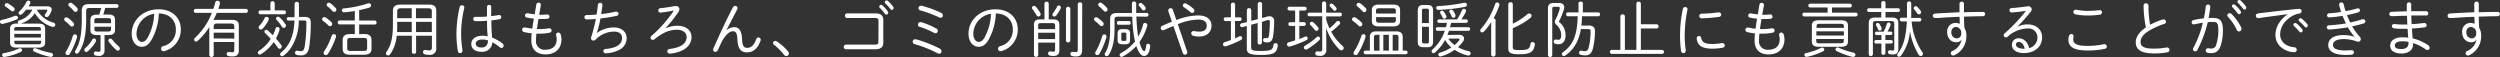 <svg xmlns="http://www.w3.org/2000/svg" viewBox="0 0 790.45 18.04"><rect x="0" y="0" width="790.45" height="18.04" fill="#333333" stroke="none"/><defs><style>.cls-1{fill:#fff;}</style></defs><title>ricycle_footer_txt</title><g id="レイヤー_2" data-name="レイヤー 2"><g id="レイヤー_1-2" data-name="レイヤー 1"><path class="cls-1" d="M5.07,5a.6.6,0,0,1,.62.59.63.63,0,0,1-.41.56A26.58,26.58,0,0,1,.88,7.55a.78.78,0,0,1-.21,0A.65.65,0,0,1,0,6.92a.67.67,0,0,1,.6-.64A24.5,24.5,0,0,0,4.73,5,.83.83,0,0,1,5.07,5ZM6.36,15.27a.61.61,0,0,1,.63.6.62.62,0,0,1-.42.55A20.09,20.09,0,0,1,1.48,18l-.15,0a.62.62,0,0,1-.66-.6.65.65,0,0,1,.6-.61,19,19,0,0,0,4.67-1.42A.87.87,0,0,1,6.36,15.27Zm-2-12.89a.78.78,0,0,1,.27.56A.67.67,0,0,1,4,3.59a.82.82,0,0,1-.6-.27A12.66,12.66,0,0,0,1.84,2.15a.69.69,0,0,1-.36-.57A.63.63,0,0,1,2.15,1a.87.87,0,0,1,.42.12A10.55,10.55,0,0,1,4.36,2.38ZM12.2,7.47c1.51,0,2.07.52,2.07,1.56V13.5c0,1-.56,1.56-2.07,1.56H5.26c-1.13,0-2.07-.25-2.07-1.56V9c0-1,.56-1.56,2.07-1.56H5.9A.5.5,0,0,1,5.61,7a.61.61,0,0,1,.48-.56,6.57,6.57,0,0,0,4.15-3.39h-2A12.3,12.3,0,0,1,7.05,4.4a.92.92,0,0,1-.62.27.54.54,0,0,1-.55-.54.75.75,0,0,1,.29-.56A10.26,10.26,0,0,0,8.36.62.7.7,0,0,1,9,.21.59.59,0,0,1,9.6.79a.81.81,0,0,1-.07.32c-.16.29-.33.6-.5.89h5.84c1,0,1.48.4,1.48,1a1.35,1.35,0,0,1-.16.65A5.89,5.89,0,0,1,15.44,5a.89.89,0,0,1-.69.39.57.57,0,0,1-.59-.56.72.72,0,0,1,.17-.44,4.36,4.36,0,0,0,.58-.94A.59.59,0,0,0,15,3.25c0-.14-.11-.19-.38-.19H11.64a8.63,8.63,0,0,0,5.26,4.1.74.74,0,0,1,.58.68.65.65,0,0,1-.67.65.7.7,0,0,1-.29,0A9.66,9.66,0,0,1,11,4.13,7.2,7.2,0,0,1,8.93,6.34,9.86,9.86,0,0,1,6.57,7.47Zm.73,1.71c0-.48-.2-.65-1-.65H5.49c-.76,0-1,.17-1,.65v.5h8.4Zm-8.4,2.69h8.4V10.7H4.53ZM12,14c.53,0,1,0,1-.67v-.46H4.53v.46c0,.5.2.67,1,.67Zm4.11,2.69c.46.1.65.39.65.67a.64.64,0,0,1-.67.62.86.86,0,0,1-.23,0,25.74,25.74,0,0,1-5-1.65c-.32-.16-.44-.37-.44-.56a.58.58,0,0,1,.63-.54.88.88,0,0,1,.37.08A23.08,23.08,0,0,0,16.08,16.71Z"/><path class="cls-1" d="M23.16,7.11a.9.9,0,0,1,.25.59.67.67,0,0,1-.66.69.74.74,0,0,1-.55-.26,16,16,0,0,0-1.58-1.45.72.72,0,0,1-.33-.57A.66.66,0,0,1,21,5.49a.85.85,0,0,1,.46.14A12.46,12.46,0,0,1,23.16,7.11Zm.55,3.76a.62.62,0,0,1,.64.66,1.35,1.35,0,0,1,0,.28A24.17,24.17,0,0,1,22.08,17a.81.81,0,0,1-.69.42.66.66,0,0,1-.67-.65.83.83,0,0,1,.15-.46A21.11,21.11,0,0,0,23,11.45.72.72,0,0,1,23.71,10.87Zm.64-8.41a.93.93,0,0,1,.23.58.72.72,0,0,1-.69.71.78.78,0,0,1-.6-.31,8.91,8.91,0,0,0-1.36-1.38.72.72,0,0,1-.31-.56.68.68,0,0,1,.69-.65.62.62,0,0,1,.4.13A10.4,10.4,0,0,1,24.35,2.46Zm6.24,8.62c-1.5,0-2-.61-2-1.69V6.32c0-1.08.5-1.69,2-1.69h.77A19.43,19.43,0,0,0,32,2.52h-3.7c-.75,0-1.06.25-1.06,1V6c0,5-.69,8.11-2.31,10.55a.82.82,0,0,1-.67.4.53.53,0,0,1-.55-.56.8.8,0,0,1,.15-.46c1.4-2.23,2-5.05,2-10.06V3.3c0-1.28.61-2,2.17-2h8.83a.57.57,0,0,1,.62.59.59.59,0,0,1-.62.6H33.26c-.17.71-.38,1.42-.62,2.11h1.73c1.5,0,2,.61,2,1.69V9.39c0,1.08-.54,1.69-2,1.69H33.05v4.81a1.6,1.6,0,0,1-1.83,1.78,4.85,4.85,0,0,1-1-.11.68.68,0,0,1-.56-.66.6.6,0,0,1,.61-.63.55.55,0,0,1,.18,0,3,3,0,0,0,.77.1c.4,0,.57-.16.57-.7V11.08Zm-.88,1.1a.66.66,0,0,1,.67.63.81.81,0,0,1-.12.41,12.42,12.42,0,0,1-2.49,3,.83.83,0,0,1-.52.2.58.58,0,0,1-.58-.6.83.83,0,0,1,.29-.6,10.62,10.62,0,0,0,2.21-2.68A.6.6,0,0,1,29.71,12.18ZM35.1,6.45c0-.51-.17-.71-1-.71H30.82c-.79,0-1,.2-1,.71v.89H35.1Zm-1,3.52c.56,0,1-.06,1-.71V8.45H29.86v.81c0,.52.17.71,1,.71Zm3.46,4.74a.9.9,0,0,1,.33.66.63.63,0,0,1-.62.65.79.79,0,0,1-.5-.21,17.79,17.79,0,0,1-2.36-2.61.8.8,0,0,1-.15-.43.6.6,0,0,1,.63-.57.66.66,0,0,1,.54.27A15.69,15.69,0,0,0,37.6,14.71Z"/><path class="cls-1" d="M41.64,10.64c0-4.05,3.4-7.7,8.53-7.7,4.4,0,7,2.75,7,6.38a7,7,0,0,1-5.13,6.82,1.32,1.32,0,0,1-.32.05.76.76,0,0,1-.79-.78.85.85,0,0,1,.67-.83,5.13,5.13,0,0,0,4-5.26c0-2.83-1.89-5-5.38-5.07a18.08,18.08,0,0,1-2.35,8.41c-1,1.67-2,2.13-3.11,2.13C43.2,14.79,41.64,13.35,41.64,10.64Zm1.52,0c0,1.6.79,2.61,1.67,2.61.62,0,1.18-.25,1.81-1.26a16.84,16.84,0,0,0,2.11-7.63A6.52,6.52,0,0,0,43.16,10.64Z"/><path class="cls-1" d="M67.57,17.46a.71.71,0,0,1-1.39,0V8.55a21,21,0,0,1-3.65,4.36.83.83,0,0,1-.53.23.62.62,0,0,1-.62-.62.73.73,0,0,1,.27-.55A21.93,21.93,0,0,0,67,4.07H61.86a.58.58,0,0,1-.57-.63.57.57,0,0,1,.57-.63h5.59c.23-.66.43-1.33.6-2a.72.72,0,0,1,.73-.58.73.73,0,0,1,.75.71.85.85,0,0,1,0,.23c-.15.56-.31,1.1-.5,1.64h8.76a.57.57,0,0,1,.57.63.58.58,0,0,1-.57.63H68.53a24.26,24.26,0,0,1-1.08,2.31,4,4,0,0,1,.91-.1h5c1.58,0,2.15.66,2.15,1.77V15.9c0,1.37-.61,1.94-2,1.94a6.1,6.1,0,0,1-1.28-.11.65.65,0,0,1-.56-.65.62.62,0,0,1,.63-.66l.16,0a4.93,4.93,0,0,0,1,.1c.41,0,.62-.15.62-.79V13.29H67.57ZM74.08,9.2V8.32c0-.62-.21-.87-1.12-.87H68.7c-.9,0-1.13.31-1.13.93V9.2Zm0,3V10.33H67.57v1.83Z"/><path class="cls-1" d="M87.15,9a.6.6,0,0,1,.6-.46.64.64,0,0,1,.65.63.75.75,0,0,1,0,.2,13,13,0,0,1-1.15,2.8c.59.69,1.17,1.38,1.65,2.05a.85.85,0,0,1,.17.52.65.65,0,0,1-.63.68A.74.74,0,0,1,87.8,15c-.36-.52-.8-1.11-1.28-1.69a13.08,13.08,0,0,1-4,3.8.65.65,0,0,1-.4.14.62.62,0,0,1-.6-.6.73.73,0,0,1,.37-.59,12.63,12.63,0,0,0,3.72-3.77,23,23,0,0,0-1.74-1.78.62.62,0,0,1-.27-.5.58.58,0,0,1,.57-.58.73.73,0,0,1,.48.19c.48.41,1,.92,1.62,1.52A13.26,13.26,0,0,0,87.15,9Zm2.69-5.71a.57.57,0,0,1,.56.62.56.56,0,0,1-.56.61H82.31a.57.57,0,0,1-.56-.61.58.58,0,0,1,.56-.62H85.5V1.06a.68.68,0,0,1,1.36,0V3.28ZM84.25,5.34A.68.68,0,0,1,85,6a.7.7,0,0,1-.08.33A10.67,10.67,0,0,1,83,9.11a.64.64,0,0,1-.48.21A.67.67,0,0,1,82,8.16a9,9,0,0,0,1.67-2.47A.58.58,0,0,1,84.25,5.34Zm6,2.29a.79.79,0,0,1,.16.48.73.73,0,0,1-.71.71.7.7,0,0,1-.58-.37A11.26,11.26,0,0,0,87.48,6.3a.58.58,0,0,1-.19-.44.61.61,0,0,1,.61-.6.74.74,0,0,1,.5.22A11.1,11.1,0,0,1,90.22,7.63Zm2.9-6.38a.66.66,0,0,1,.7-.67.66.66,0,0,1,.67.67V5.36l1.88,0c1.38,0,1.86.6,1.86,1.73a52.08,52.08,0,0,1-.51,7.84c-.31,1.9-1.18,2.59-2.56,2.59a5.85,5.85,0,0,1-1.34-.16.66.66,0,0,1-.56-.67.61.61,0,0,1,.61-.65.82.82,0,0,1,.22,0,4.4,4.4,0,0,0,1,.13c.67,0,1-.27,1.23-1.57a47.28,47.28,0,0,0,.52-7.4c0-.53-.15-.73-.71-.73l-1.69,0a15.71,15.71,0,0,1-2.63,8.9,12,12,0,0,1-2.13,2.2.83.83,0,0,1-.52.2.59.59,0,0,1-.62-.58.82.82,0,0,1,.35-.63c2.61-2.12,4-5.25,4.19-10.07l-1.93,0A.52.52,0,0,1,90.65,6a.53.53,0,0,1,.53-.57l1.94,0Z"/><path class="cls-1" d="M104.78,7a.83.83,0,0,1,.26.6.68.68,0,0,1-.67.69A.87.87,0,0,1,103.8,8a12.85,12.85,0,0,0-1.62-1.36.71.71,0,0,1-.34-.58.69.69,0,0,1,.71-.65.88.88,0,0,1,.44.13A12.33,12.33,0,0,1,104.78,7Zm.78,3.77a.67.67,0,0,1,.7.67,1,1,0,0,1-.06.31A23.46,23.46,0,0,1,103.72,17a.85.85,0,0,1-.69.42.68.68,0,0,1-.71-.67,1,1,0,0,1,.17-.5,21.47,21.47,0,0,0,2.36-4.88A.77.77,0,0,1,105.56,10.8Zm.54-8.28a.89.89,0,0,1,.25.57.67.67,0,0,1-.67.69.78.78,0,0,1-.6-.28,10.59,10.59,0,0,0-1.48-1.41.71.71,0,0,1-.32-.57A.7.7,0,0,1,104,.86a.7.7,0,0,1,.42.14A10.19,10.19,0,0,1,106.1,2.52Zm9,8.26c1.8,0,2.36.75,2.36,1.94v2.69c0,1.19-.58,1.93-2.38,1.93h-4.36c-1.4,0-2.38-.38-2.38-1.93V12.72c0-1.19.55-1.94,2.36-1.94h1.48V7.72h-4.84a.63.63,0,0,1,0-1.25h4.84v-3c-1.13.19-2.27.33-3.36.42h-.08a.63.63,0,0,1-.67-.61.64.64,0,0,1,.65-.62,35.05,35.05,0,0,0,7.59-1.57.89.89,0,0,1,.31-.06.7.7,0,0,1,.71.69.75.75,0,0,1-.6.69,29.36,29.36,0,0,1-3.17.79v3.3h4.92a.58.58,0,0,1,.59.62.58.58,0,0,1-.59.63h-4.92v3.06Zm-.23,5.34c.75,0,1.21,0,1.21-.91V12.89c0-.69-.19-.9-1.21-.9H111c-1,0-1.21.21-1.21.9v2.32c0,.69.19.91,1.21.91Z"/><path class="cls-1" d="M125.44,11.29a12.15,12.15,0,0,1-2.1,5.9.74.74,0,0,1-.61.33.65.65,0,0,1-.69-.64.86.86,0,0,1,.19-.53c1.32-1.87,2-4.31,2-8.53V3.46c0-1.31.69-2,2.32-2h9.22c1.44,0,2.17.64,2.17,1.94V15.19a1.93,1.93,0,0,1-2.13,2.15,5.58,5.58,0,0,1-1.44-.15.72.72,0,0,1-.62-.71.67.67,0,0,1,.66-.69.52.52,0,0,1,.17,0,5.09,5.09,0,0,0,1.13.13.77.77,0,0,0,.85-.88V11.29h-5v5.17c0,.37-.32.54-.67.54s-.67-.17-.67-.54V11.29Zm.15-3.15c0,.72,0,1.39-.06,2h4.65V6.92h-4.59Zm4.59-2.38V2.61h-3.27c-1,0-1.32.29-1.32,1V5.76Zm6.36-2.21c0-.69-.29-.94-1.21-.94h-3.81V5.76h5Zm0,3.37h-5v3.22h5Z"/><path class="cls-1" d="M146.08,1.67a.67.67,0,0,1,.72.67,1.34,1.34,0,0,1,0,.2,35.12,35.12,0,0,0-1,7.79,35,35,0,0,0,.42,5.52.65.65,0,0,1,0,.19.73.73,0,0,1-1.46.08,33.62,33.62,0,0,1-.44-5.81,38.18,38.18,0,0,1,1-8A.73.73,0,0,1,146.08,1.67Zm9.21,3.44c.83-.1,1.64-.21,2.35-.35A.66.66,0,1,1,158,6.05a26.1,26.1,0,0,1-2.64.4c0,1.81.06,3.62.23,5.42a13.52,13.52,0,0,1,3.35,1.94.76.76,0,0,1-.37,1.36.63.63,0,0,1-.46-.17,12.8,12.8,0,0,0-2.44-1.63,3.13,3.13,0,0,1-3.44,3c-2,0-3.22-.89-3.22-2.54,0-1.32,1.21-2.53,3.55-2.53a6.86,6.86,0,0,1,1.65.19C154,9.82,154,8.2,154,6.57c-1,.08-1.88.11-2.75.11-.34,0-.67,0-1,0a.64.64,0,0,1-.61-.68.64.64,0,0,1,.69-.67c.31,0,.62,0,.92,0,.85,0,1.79,0,2.73-.11v-3a.66.66,0,0,1,.67-.68.65.65,0,0,1,.67.68Zm-1,7.8v-.14a5.88,5.88,0,0,0-1.73-.28c-1.52,0-2.13.61-2.13,1.3s.54,1.23,1.8,1.23A1.87,1.87,0,0,0,154.24,12.91Z"/><path class="cls-1" d="M170.48,4.67h.63a17.33,17.33,0,0,0,1.81-.1h.1a.69.69,0,0,1,.72.71.63.63,0,0,1-.59.64,14.69,14.69,0,0,1-1.79.09c-.38,0-.75,0-1.11,0-.17,1.06-.33,2.14-.48,3.19.25,0,.5,0,.77,0a17.36,17.36,0,0,0,3-.25.5.5,0,0,1,.16,0,.7.7,0,0,1,.71.69.71.71,0,0,1-.62.69,16,16,0,0,1-3.28.31c-.31,0-.62,0-.91,0-.09.91-.13,1.58-.13,2.08a2.7,2.7,0,0,0,3,3c2.17,0,3.55-1.11,3.55-3.34a4.42,4.42,0,0,0-.19-1.19.63.63,0,0,1,0-.27.65.65,0,0,1,.67-.63.77.77,0,0,1,.73.52,4.67,4.67,0,0,1,.29,1.57c0,3.29-2.21,4.82-5,4.82S168,15.69,168,12.77c0-.59,0-1.32.13-2.24a15.07,15.07,0,0,1-2.42-.41.77.77,0,0,1-.63-.75.69.69,0,0,1,.73-.69,1.45,1.45,0,0,1,.29,0,17.63,17.63,0,0,0,2.21.37c.13-1.06.29-2.12.48-3.17a17,17,0,0,1-2.21-.33.71.71,0,0,1-.6-.67.7.7,0,0,1,.75-.67H167a14.5,14.5,0,0,0,2.06.31l.52-3.13a.65.65,0,0,1,.69-.54.68.68,0,0,1,.73.64v.11Z"/><path class="cls-1" d="M188.72,10.43a9.2,9.2,0,0,1,5.34-1.75c2.53,0,4.07,1.42,4.07,3.38a4.1,4.1,0,0,1-2,3.52,10,10,0,0,1-4.69,1.27.69.69,0,0,1-.67-.68.71.71,0,0,1,.73-.69c3.68-.31,5.18-1.65,5.18-3.42,0-1.32-.82-2.07-2.61-2.07a8.22,8.22,0,0,0-5.76,2.55,1,1,0,0,1-.66.29.79.79,0,0,1-.8-.79.71.71,0,0,1,.06-.28A45.69,45.69,0,0,0,188.39,6c-1,.1-2,.14-2.88.14a.69.69,0,0,1-.73-.69.68.68,0,0,1,.71-.69c.92,0,2-.06,3.15-.16.17-1.05.31-2.07.41-3.09a.67.67,0,0,1,.71-.62.65.65,0,0,1,.71.64v.09c-.1.93-.23,1.89-.39,2.83a41.74,41.74,0,0,0,4.54-.75,1.38,1.38,0,0,1,.26,0,.65.65,0,0,1,.7.67A.71.71,0,0,1,195,5a49.47,49.47,0,0,1-5.15.83,32.2,32.2,0,0,1-1.15,4.57Z"/><path class="cls-1" d="M210.26,9a9.93,9.93,0,0,1,3.79-.86c3,0,4.59,1.51,4.59,3.55,0,2.75-2.33,4.8-6.73,5.26h-.11a.74.74,0,0,1-.81-.73.79.79,0,0,1,.79-.75c3.88-.48,5.32-1.92,5.32-3.78,0-1.19-1-2.29-3.15-2.29a9.36,9.36,0,0,0-4,1,18.83,18.83,0,0,0-3,2,1,1,0,0,1-.56.21.69.69,0,0,1-.71-.67.85.85,0,0,1,.35-.63,39.51,39.51,0,0,0,7.05-8c-1.17.27-2.6.48-4.13.67h-.12a.66.66,0,0,1-.69-.67.71.71,0,0,1,.71-.73c1.42-.14,3-.37,4.48-.66l.38,0a1,1,0,0,1,1.1,1,1.66,1.66,0,0,1-.29.86,43.26,43.26,0,0,1-4.25,5.28Z"/><path class="cls-1" d="M229.65,9.6a3.86,3.86,0,0,1,2.5-1c1.48,0,2.34,1,2.48,3.82.09,2.11.59,2.71,1.59,2.71,1.17,0,2.17-.69,2.88-2.73a.77.77,0,0,1,.71-.56.7.7,0,0,1,.7.73,1.28,1.28,0,0,1-.06.35c-1,2.71-2.52,3.63-4.29,3.63s-2.88-1-3-4c-.1-2.11-.5-2.67-1.42-2.67-1.19,0-2.61,1.44-3.63,3.52-.29.58-.75,1.63-1.15,2.46a.93.93,0,0,1-.79.54.67.67,0,0,1-.69-.68,1.13,1.13,0,0,1,.09-.4c1.9-4.32,4.21-9.3,6.17-13a.77.77,0,0,1,.69-.46.75.75,0,0,1,.77.71.9.9,0,0,1-.12.42l-3.46,6.66Z"/><path class="cls-1" d="M244.42,13.6a.68.68,0,0,1,.71-.65,1,1,0,0,1,.46.13,16.36,16.36,0,0,1,3.57,3.17,1.15,1.15,0,0,1,.27.69.8.8,0,0,1-.81.77,1,1,0,0,1-.75-.4,16.68,16.68,0,0,0-3.17-3.17A.65.65,0,0,1,244.42,13.6Z"/><path class="cls-1" d="M277.77,6.57c0-.67-.27-.88-1.19-.88h-8.74a.69.69,0,0,1-.69-.73.68.68,0,0,1,.69-.73h9c1.63,0,2.44.73,2.44,2v7.34c0,1.29-.81,2-2.44,2h-9.34a.73.73,0,0,1,0-1.46h9.05c.92,0,1.19-.21,1.19-.89ZM278,2.08a.57.57,0,0,1,.58-.54.61.61,0,0,1,.4.15,10.46,10.46,0,0,1,1.69,1.88.72.72,0,0,1,.16.44.59.59,0,0,1-.58.6.58.58,0,0,1-.48-.27,13.58,13.58,0,0,0-1.58-1.84A.64.64,0,0,1,278,2.08ZM279.73.67a.57.57,0,0,1,.58-.54.62.62,0,0,1,.42.16,11.46,11.46,0,0,1,1.65,1.8.82.82,0,0,1,.16.45.59.59,0,0,1-.56.59.54.54,0,0,1-.44-.25,15,15,0,0,0-1.62-1.8A.59.59,0,0,1,279.73.67Z"/><path class="cls-1" d="M297.09,15.35a1,1,0,0,1,.59.84A.74.74,0,0,1,297,17a1.11,1.11,0,0,1-.46-.11,38.27,38.27,0,0,0-7.34-2.94.8.8,0,0,1-.63-.75.76.76,0,0,1,.77-.77,1.47,1.47,0,0,1,.27,0A38.22,38.22,0,0,1,297.09,15.35ZM296,9a.85.85,0,0,1,.52.77.75.75,0,0,1-.73.75.93.93,0,0,1-.48-.14,25.19,25.19,0,0,0-4.47-1.88.71.71,0,0,1-.58-.71A.73.73,0,0,1,291,7a1.47,1.47,0,0,1,.27,0A24.82,24.82,0,0,1,296,9Zm1.58-4.92a.9.9,0,0,1,.54.79.73.73,0,0,1-.71.75.78.78,0,0,1-.41-.1,38.66,38.66,0,0,0-6-2.24.74.74,0,0,1-.6-.71.76.76,0,0,1,.79-.75,1.45,1.45,0,0,1,.29,0A36,36,0,0,1,297.55,4.05Z"/><path class="cls-1" d="M306.22,10.64c0-4.05,3.4-7.7,8.53-7.7,4.4,0,7.05,2.75,7.05,6.38a7,7,0,0,1-5.13,6.82,1.32,1.32,0,0,1-.33.05.76.76,0,0,1-.78-.78.85.85,0,0,1,.67-.83,5.13,5.13,0,0,0,4-5.26c0-2.83-1.88-5-5.37-5.07a18.2,18.2,0,0,1-2.35,8.41c-1,1.67-2,2.13-3.11,2.13C307.78,14.79,306.22,13.35,306.22,10.64Zm1.52,0c0,1.6.79,2.61,1.67,2.61.62,0,1.17-.25,1.81-1.26a16.84,16.84,0,0,0,2.11-7.63A6.52,6.52,0,0,0,307.74,10.64Z"/><path class="cls-1" d="M328.92,4.07a1.14,1.14,0,0,1,.11.44.69.69,0,0,1-.69.7.77.77,0,0,1-.65-.45,17.5,17.5,0,0,0-1.25-1.88.61.61,0,0,1-.15-.42.64.64,0,0,1,.67-.62.76.76,0,0,1,.55.27A12,12,0,0,1,328.92,4.07Zm4.13,2.06c1.32,0,1.9.55,1.9,1.67v8.1c0,1.23-.62,1.79-1.83,1.79a5.83,5.83,0,0,1-1.15-.11.68.68,0,0,1-.59-.68.63.63,0,0,1,.65-.63l.19,0a3.55,3.55,0,0,0,.79.09c.42,0,.59-.17.59-.71V13.48h-5.34v3.85a.62.62,0,0,1-.67.65.63.63,0,0,1-.67-.65V7.8c0-1.12.58-1.67,1.9-1.67h1.42v-5a.62.62,0,0,1,.68-.58.6.6,0,0,1,.67.58v5ZM333.6,8c0-.52-.21-.69-.84-.69h-3.65c-.63,0-.85.17-.85.69V9.22h5.34Zm-5.34,4.36h5.34v-2h-5.34Zm6.52-10.62a.64.64,0,0,1,.65.62.73.73,0,0,1-.1.36A14.46,14.46,0,0,1,334,4.86a.89.89,0,0,1-.65.37.57.57,0,0,1-.58-.58.76.76,0,0,1,.17-.48,12.59,12.59,0,0,0,1.27-2.06A.69.69,0,0,1,334.78,1.71Zm2.26,1a.69.69,0,0,1,1.37,0V12.83a.69.69,0,0,1-1.37,0Zm5.11,13.12c0,1.4-.59,2-2,2a5.06,5.06,0,0,1-1.15-.14.67.67,0,0,1-.56-.67.64.64,0,0,1,.64-.67.56.56,0,0,1,.17,0,5.24,5.24,0,0,0,.89.09c.42,0,.63-.15.63-.76V1.36a.65.65,0,0,1,.71-.63.64.64,0,0,1,.69.63Z"/><path class="cls-1" d="M348.71,7a.86.86,0,0,1,.25.58.68.68,0,0,1-.67.67.83.83,0,0,1-.6-.29,11.45,11.45,0,0,0-1.46-1.31.68.68,0,0,1-.32-.55.66.66,0,0,1,.67-.64.85.85,0,0,1,.46.16A10.53,10.53,0,0,1,348.71,7Zm.46,3.86a.65.65,0,0,1,.66.67,1.36,1.36,0,0,1,0,.27A25.31,25.31,0,0,1,347.62,17a.79.79,0,0,1-.69.42.63.63,0,0,1-.66-.63.94.94,0,0,1,.16-.46,21.39,21.39,0,0,0,2.05-4.86A.71.71,0,0,1,349.17,10.89Zm.77-8.45a.9.9,0,0,1,.25.58.7.7,0,0,1-.69.69.72.72,0,0,1-.56-.29,13.36,13.36,0,0,0-1.4-1.36.72.72,0,0,1-.31-.56.68.68,0,0,1,.7-.65.65.65,0,0,1,.4.13A11.79,11.79,0,0,1,349.94,2.44Zm9.36,2.82c.05,1.08.09,2.15.19,3.23s.19,2.09.38,3.11a13.83,13.83,0,0,0,1.56-3.84.58.58,0,0,1,.59-.48.7.7,0,0,1,.73.65.55.55,0,0,1,0,.18,16.19,16.19,0,0,1-2.47,5.2c.57,2.23,1.17,2.88,1.46,2.88s.46-.25.65-1.65a.64.64,0,1,1,1.27.08v.11c-.23,2.1-1,3-1.89,3s-1.78-.92-2.49-3.15a16.82,16.82,0,0,1-4.32,3.34.78.78,0,0,1-.35.1.63.63,0,0,1-.61-.62.57.57,0,0,1,.34-.53,15.26,15.26,0,0,0,4.53-3.73c-.05-.25-.11-.5-.17-.77A43.06,43.06,0,0,1,358,5.26h-4.36c-1,0-1.25.25-1.25.91V9.24c0,3.63-.63,6.22-1.8,8.09a.85.85,0,0,1-.71.42.56.56,0,0,1-.6-.56.85.85,0,0,1,.15-.46C350.5,15,351,12.62,351,9.22V6c0-1.23.59-1.89,2.09-1.89h4.8c0-1,0-2,0-3.05a.6.6,0,0,1,.66-.58.62.62,0,0,1,.69.6c0,1.07,0,2.09,0,3h3.3a.57.57,0,0,1,.58.6.57.57,0,0,1-.58.59Zm-5.67,2.6c-.33,0-.48-.29-.48-.58s.15-.58.48-.58H357a.53.53,0,0,1,.5.58.53.53,0,0,1-.5.58ZM354.9,14c-1.06,0-1.54-.32-1.54-1.42V10.64c0-.92.33-1.42,1.5-1.42h.94c1.17,0,1.5.5,1.5,1.42v1.94c0,.92-.33,1.42-1.5,1.42Zm.69-1.07c.34,0,.54-.1.54-.46V10.76c0-.33-.12-.46-.54-.46h-.52c-.42,0-.54.13-.54.46v1.71c0,.32.12.46.54.46Zm6.47-10.8a.81.81,0,0,1,.19.5.63.63,0,0,1-.63.65.72.72,0,0,1-.6-.34,6.34,6.34,0,0,0-.82-1,.57.57,0,0,1-.19-.42.61.61,0,0,1,.63-.58.75.75,0,0,1,.48.19A5.74,5.74,0,0,1,362.06,2.13Z"/><path class="cls-1" d="M371,8.22c-.89.37-1.87.79-2.94,1.27a.88.88,0,0,1-.37.08.7.7,0,0,1-.69-.71.8.8,0,0,1,.54-.73c1.09-.48,2.07-.91,3-1.27l-1.15-3.34a.71.71,0,0,1,0-.27.69.69,0,0,1,.73-.66.71.71,0,0,1,.71.5l1.12,3.25a19.49,19.49,0,0,1,6.91-1.46c2.71,0,4.19,1.27,4.19,3.25s-1.48,3.41-3.75,3.41a6.93,6.93,0,0,1-1.95-.21.83.83,0,0,1-.7-.78.72.72,0,0,1,.75-.73,1.43,1.43,0,0,1,.29,0,5.17,5.17,0,0,0,1.52.18c1.5,0,2.34-.58,2.34-1.92,0-1.12-.81-1.89-2.69-1.89a17.83,17.83,0,0,0-6.45,1.46l2.92,8.57a1.07,1.07,0,0,1,.06.35.72.72,0,0,1-.71.73.78.78,0,0,1-.72-.56Zm6.64-4.84a.7.7,0,0,1-.69.71.81.81,0,0,1-.52-.21,15.71,15.71,0,0,0-2.07-1.57.74.74,0,0,1-.39-.6.68.68,0,0,1,.71-.65.87.87,0,0,1,.46.13,11.94,11.94,0,0,1,2.19,1.56A.87.87,0,0,1,377.63,3.38Z"/><path class="cls-1" d="M390.51,12.14a13.35,13.35,0,0,0,1.25-.6.86.86,0,0,1,.4-.11.6.6,0,0,1,.6.59.73.73,0,0,1-.42.62,33,33,0,0,1-4.73,2,1,1,0,0,1-.29,0,.62.62,0,0,1-.63-.63.72.72,0,0,1,.57-.69c.58-.19,1.25-.42,1.93-.67v-6h-1.71a.55.55,0,0,1-.56-.59.55.55,0,0,1,.56-.58h1.71v-4a.66.66,0,0,1,1.32,0v4H392a.54.54,0,0,1,.56.58.55.55,0,0,1-.56.59h-1.52Zm7.17-6.09V1.19a.69.69,0,0,1,1.36,0v4.5l1.63-.45a2.66,2.66,0,0,1,.71-.09,1.38,1.38,0,0,1,1.48,1.5,33.87,33.87,0,0,1-.29,4.59c-.23,1.67-.88,2.17-1.88,2.17a4.68,4.68,0,0,1-.73-.06.69.69,0,0,1-.61-.69.57.57,0,0,1,.57-.6l.19,0a5.13,5.13,0,0,0,.52,0c.29,0,.5-.19.64-1.11a37.26,37.26,0,0,0,.23-4.11c0-.35-.08-.5-.37-.5a2,2,0,0,0-.36,0L399,6.92v6.6a.69.69,0,0,1-1.36,0V7.28l-2.06.56v7c0,1,.25,1.27,3.05,1.27,3.37,0,3.79-.43,4-1.83a.66.66,0,0,1,.67-.63.69.69,0,0,1,.71.69s0,.09,0,.13c-.3,2.21-1.17,2.9-5.36,2.9-3.89,0-4.43-.65-4.43-2.07V8.2l-1.33.37a1,1,0,0,1-.21,0,.58.58,0,0,1-.6-.58.68.68,0,0,1,.56-.65L394.24,7V3.23a.65.65,0,0,1,.71-.66.64.64,0,0,1,.67.64V6.59Z"/><path class="cls-1" d="M407.66,3.32a.56.56,0,0,1-.56-.59.56.56,0,0,1,.56-.6h4.91a.56.56,0,0,1,.56.6.56.56,0,0,1-.56.59h-1.75V7h1.48a.56.56,0,0,1,.56.6.56.56,0,0,1-.56.59h-1.48v4.13a17.79,17.79,0,0,0,1.75-.71.67.67,0,0,1,.33-.08.56.56,0,0,1,.56.58.67.67,0,0,1-.43.61,37.1,37.1,0,0,1-5.2,2,1,1,0,0,1-.23,0,.66.66,0,0,1-.67-.67.71.71,0,0,1,.57-.69c.6-.16,1.29-.37,2-.6V8.2h-1.59a.56.56,0,0,1-.56-.59.56.56,0,0,1,.56-.6h1.59V3.32Zm8.6,8.47a.71.71,0,0,1,.5-.23.6.6,0,0,1,.61.6.76.76,0,0,1-.25.54,21.55,21.55,0,0,1-3.8,2.86.76.76,0,0,1-.4.11.67.67,0,0,1-.67-.67.69.69,0,0,1,.36-.56A18.51,18.51,0,0,0,416.26,11.79ZM414,5.15a.57.57,0,0,1-.58-.6A.56.56,0,0,1,414,4H418V1.1a.66.66,0,0,1,1.32,0V4h4.38a.56.56,0,0,1,.58.59.57.57,0,0,1-.58.6h-4.38V6.22a29.32,29.32,0,0,0,1,2.75,13.66,13.66,0,0,0,2.17-2.05.73.73,0,0,1,.6-.31.66.66,0,0,1,.65.63.81.81,0,0,1-.27.56A18.87,18.87,0,0,1,420.89,10a16.11,16.11,0,0,0,3.61,4.53.87.87,0,0,1,.35.66.73.73,0,0,1-.73.71.91.91,0,0,1-.66-.29,17.71,17.71,0,0,1-4.18-6.78l.07,3.78v3.15a1.77,1.77,0,0,1-2,1.9,4.69,4.69,0,0,1-1-.11.68.68,0,0,1,.11-1.33l.14,0a5.66,5.66,0,0,0,.75.08c.46,0,.71-.21.71-.77V5.15Zm2.7,3.4a.83.83,0,0,1,.2.52.68.68,0,0,1-.66.67.67.67,0,0,1-.57-.33A9.77,9.77,0,0,0,414.38,8a.67.67,0,0,1-.25-.5.63.63,0,0,1,.63-.61.81.81,0,0,1,.52.21A8.57,8.57,0,0,1,416.66,8.55Zm5.73-6.22a.73.73,0,0,1,.19.48.61.61,0,0,1-.6.59.68.68,0,0,1-.5-.29,9.71,9.71,0,0,0-.88-.94.67.67,0,0,1-.25-.48.58.58,0,0,1,.6-.56.74.74,0,0,1,.44.18A6.84,6.84,0,0,1,422.39,2.33Z"/><path class="cls-1" d="M430.47,7.07a.82.82,0,0,1,.26.59.67.67,0,0,1-.65.7.87.87,0,0,1-.59-.29,13.63,13.63,0,0,0-1.67-1.4.73.73,0,0,1-.35-.58.7.7,0,0,1,.71-.65.88.88,0,0,1,.44.13A13.09,13.09,0,0,1,430.47,7.07Zm.63,3.73a.65.65,0,0,1,.67.67,1,1,0,0,1-.06.31A22.77,22.77,0,0,1,429.33,17a.81.81,0,0,1-.71.42.66.66,0,0,1-.67-.63,1,1,0,0,1,.17-.5,20,20,0,0,0,2.29-4.88A.74.74,0,0,1,431.1,10.8Zm.69-8.25a.91.91,0,0,1,.23.6.68.68,0,0,1-.65.69.82.82,0,0,1-.6-.31,12.43,12.43,0,0,0-1.53-1.44.72.72,0,0,1-.33-.57A.71.71,0,0,1,430,1,11.28,11.28,0,0,1,431.79,2.55Zm1.33,9.17c0-1.21.59-1.79,1.94-1.79h6.45c1.38,0,2,.58,2,1.79V16h1.05a.58.58,0,0,1,0,1.15H431.66a.58.58,0,0,1,0-1.15h1.46Zm2.72-3.38c-1.24,0-2.09-.43-2.09-1.77V3.23c0-1,.52-1.77,2.09-1.77h4.77c1.57,0,2.07.73,2.07,1.77V6.57c0,1-.5,1.77-2.07,1.77Zm.33,7.7V11h-.9c-.62,0-.85.2-.85.91V16Zm5.17-12.66c0-.54-.21-.77-1-.77h-4.27c-.76,0-1,.23-1,.77v.9h6.25Zm-1,3.8c.57,0,1-.11,1-.76v-1h-6.25v1c0,.53.24.76,1,.76ZM439.13,11h-1.75v5h1.75Zm3.05.91c0-.71-.23-.91-.84-.91h-1v5h1.82Z"/><path class="cls-1" d="M450,14.93c-1.23,0-1.73-.56-1.73-1.77V3.32c0-1.21.54-1.74,1.73-1.74h1.4c1.19,0,1.71.53,1.71,1.74v9.84c0,1.21-.52,1.77-1.71,1.77ZM451.8,3.46c0-.56-.16-.71-.62-.71h-1c-.42,0-.59.15-.59.71V7.3h2.19Zm-.6,10.29c.52,0,.6-.27.6-.73V8.47h-2.19V13c0,.58.15.73.59.73ZM461.29,11c1,0,1.61.48,1.61,1.17a1.85,1.85,0,0,1-.4,1.07,11.84,11.84,0,0,1-1.5,1.66,11,11,0,0,0,3.38,1.28.72.72,0,0,1,.61.69.68.68,0,0,1-.69.69h-.19a12.65,12.65,0,0,1-4.17-1.81,14.43,14.43,0,0,1-4.36,2.09.93.93,0,0,1-.23,0,.58.58,0,0,1-.59-.59.66.66,0,0,1,.49-.6A14,14,0,0,0,458.9,15a9.37,9.37,0,0,1-2-2.38,14,14,0,0,1-3.19,4,.78.78,0,0,1-.48.19.58.58,0,0,1-.58-.6.76.76,0,0,1,.31-.59,14.06,14.06,0,0,0,3.86-5.88h-2.36a.58.58,0,0,1,0-1.15h2.72a13.13,13.13,0,0,0,.31-1.35H455a.52.52,0,0,1-.53-.55.52.52,0,0,1,.53-.56h5.69a16.85,16.85,0,0,0,1.55-2.88.71.71,0,0,1,.64-.46.63.63,0,0,1,.65.63,1,1,0,0,1-.11.42,18.83,18.83,0,0,1-1.35,2.29h1.56a.56.56,0,0,1,0,1.11h-4.84c-.08.46-.19.91-.31,1.35h5.86a.58.58,0,0,1,0,1.15h-6.21c-.15.44-.32.88-.5,1.31ZM463.13.86a.67.67,0,0,1,.69.66c0,.27-.19.56-.65.65a55.22,55.22,0,0,1-7.9.94l-.51,0a.64.64,0,0,1-.68-.61.58.58,0,0,1,.6-.58A54.44,54.44,0,0,0,462.92.88.71.71,0,0,1,463.13.86ZM457.27,5a.55.55,0,0,1,.08.28.65.65,0,0,1-.67.62.62.62,0,0,1-.58-.38,9.77,9.77,0,0,0-.65-1.23.73.73,0,0,1-.12-.37.58.58,0,0,1,.62-.54.7.7,0,0,1,.57.31A7.48,7.48,0,0,1,457.27,5Zm.65,7.2a9.39,9.39,0,0,0,2,2.05,9.21,9.21,0,0,0,1.44-1.51.56.56,0,0,0,.12-.29c0-.17-.15-.25-.48-.25Zm2.23-7.51a.88.88,0,0,1,.06.29.63.63,0,0,1-.65.63.6.6,0,0,1-.6-.42,6.77,6.77,0,0,0-.59-1.21.77.77,0,0,1-.14-.41.56.56,0,0,1,.62-.51.69.69,0,0,1,.57.3A6.79,6.79,0,0,1,460.15,4.65Z"/><path class="cls-1" d="M471.48,7a18.16,18.16,0,0,1-2.31,3,.77.77,0,0,1-.54.25.62.62,0,0,1-.61-.6.81.81,0,0,1,.25-.53,22.69,22.69,0,0,0,4.44-7.8.7.7,0,0,1,1.38.17.94.94,0,0,1-.06.31,24.2,24.2,0,0,1-1.8,4,.61.61,0,0,1,.63.62V17.31a.7.7,0,0,1-1.38,0Zm6.82,7.82c0,.81.23,1,2.15,1,2.67,0,3.21-.31,3.45-1.94a.7.7,0,0,1,1.39.06s0,.09,0,.13c-.35,2.36-1.46,3.09-4.82,3.09-3.08,0-3.58-.57-3.58-1.86V1.36a.67.67,0,0,1,.73-.65.65.65,0,0,1,.7.64V7.49a20.32,20.32,0,0,0,4.61-3,.78.78,0,0,1,.57-.23.74.74,0,0,1,.75.71.94.94,0,0,1-.38.71,23,23,0,0,1-5.55,3.22Z"/><path class="cls-1" d="M492.83.94c1.15,0,1.75.5,1.75,1.37a2.24,2.24,0,0,1-.14.76,19.8,19.8,0,0,1-1.59,3.81,5.2,5.2,0,0,1,2.15,4.2c0,1.89-.85,2.9-2.19,2.9a4.52,4.52,0,0,1-1.06-.13.68.68,0,0,1-.5-.67.63.63,0,0,1,.6-.69.56.56,0,0,1,.17,0,3.35,3.35,0,0,0,.75.09c.52,0,.86-.44.86-1.52a4.38,4.38,0,0,0-1.57-3.26,1.23,1.23,0,0,1-.46-.92,1.38,1.38,0,0,1,.19-.68,14.87,14.87,0,0,0,1.33-3.32,1.47,1.47,0,0,0,.05-.33c0-.28-.17-.4-.53-.4h-1.16c-.53,0-.69.19-.69.75V17.36a.68.68,0,0,1-1.36,0V2.71c0-1.21.5-1.77,1.84-1.77Zm2.88,4.21a.56.56,0,0,1-.54-.62.55.55,0,0,1,.54-.61h3.38V1.06c0-.39.35-.56.69-.56s.69.17.69.56V3.92h4.88a.55.55,0,0,1,.54.61.56.56,0,0,1-.54.62H500.2A28.25,28.25,0,0,1,500,8.07h2.38c1.31,0,1.94.67,1.92,1.8a24,24,0,0,1-.67,5.55c-.42,1.54-1.17,2.1-2.46,2.1a5.83,5.83,0,0,1-1.32-.18.65.65,0,0,1-.58-.65.65.65,0,0,1,.62-.67.52.52,0,0,1,.17,0,4.45,4.45,0,0,0,1.09.15c.54,0,.93-.29,1.14-1.07a21.52,21.52,0,0,0,.63-5.19c0-.54-.21-.71-.84-.71h-2.23c-.67,3.86-2.29,6.53-4.94,8.36a.76.76,0,0,1-.46.15.62.62,0,0,1-.63-.6.75.75,0,0,1,.38-.61c3.25-2.27,4.5-5.57,4.63-11.37Z"/><path class="cls-1" d="M525.51,15.77a.59.59,0,0,1,.6.63.6.6,0,0,1-.6.64H509.63a.61.61,0,0,1-.6-.64.6.6,0,0,1,.6-.63h2.7V5.15a.64.64,0,0,1,.72-.6.63.63,0,0,1,.71.6V15.77h3.63V1.13a.63.63,0,0,1,.71-.59c.36,0,.71.19.71.59V7.68h5a.6.6,0,0,1,.6.66.6.6,0,0,1-.6.65h-5v6.78Z"/><path class="cls-1" d="M532.84,2.23a.66.66,0,0,1,.71.67.47.47,0,0,1,0,.17,40.06,40.06,0,0,0-.88,8.36A34,34,0,0,0,533,15.9V16a.74.74,0,0,1-1.48.1,34.66,34.66,0,0,1-.32-4.71,39.78,39.78,0,0,1,.9-8.61A.75.75,0,0,1,532.84,2.23Zm8.64,11.68a15.72,15.72,0,0,0,2.89-.29.58.58,0,0,1,.19,0,.73.73,0,0,1,.09,1.46,16.65,16.65,0,0,1-3.19.31c-3.32,0-4.72-1-5-3.15v-.1a.72.72,0,0,1,.73-.75.67.67,0,0,1,.69.62C538.16,13.45,539.16,13.91,541.48,13.91Zm2-10a.72.72,0,1,1,0,1.44,49.27,49.27,0,0,1-5.38.44.75.75,0,0,1-.84-.73.74.74,0,0,1,.8-.73,46.5,46.5,0,0,0,5.25-.42Z"/><path class="cls-1" d="M557.17,4.67h.63a17.33,17.33,0,0,0,1.81-.1h.09a.69.69,0,0,1,.73.71.63.63,0,0,1-.59.64,14.69,14.69,0,0,1-1.79.09c-.38,0-.75,0-1.11,0-.18,1.06-.33,2.14-.48,3.19.25,0,.5,0,.77,0a17.36,17.36,0,0,0,3-.25.5.5,0,0,1,.16,0,.7.7,0,0,1,.71.69.72.72,0,0,1-.62.69,16,16,0,0,1-3.28.31c-.31,0-.62,0-.91,0-.09.91-.13,1.58-.13,2.08a2.7,2.7,0,0,0,3,3c2.17,0,3.55-1.11,3.55-3.34a4.42,4.42,0,0,0-.19-1.19.63.63,0,0,1,0-.27.65.65,0,0,1,.67-.63.77.77,0,0,1,.73.52,4.93,4.93,0,0,1,.29,1.57c0,3.29-2.21,4.82-5,4.82s-4.44-1.48-4.44-4.4c0-.59,0-1.32.13-2.24a15.07,15.07,0,0,1-2.42-.41.77.77,0,0,1-.63-.75.69.69,0,0,1,.73-.69,1.45,1.45,0,0,1,.29,0,17.31,17.31,0,0,0,2.21.37c.13-1.06.28-2.12.48-3.17a17,17,0,0,1-2.21-.33.67.67,0,1,1,.15-1.34h.23a14.5,14.5,0,0,0,2.06.31l.52-3.13A.65.65,0,0,1,557,.9a.68.68,0,0,1,.73.64v.11Z"/><path class="cls-1" d="M572.33,2.36a.56.56,0,0,1-.57-.59.56.56,0,0,1,.57-.6h12.6a.56.56,0,0,1,.58.6.56.56,0,0,1-.58.59h-5.7V4h7.55a.56.56,0,0,1,.57.6.57.57,0,0,1-.57.6H570.45a.57.57,0,0,1-.57-.6.56.56,0,0,1,.57-.6h7.4V2.36Zm3.83,12.7a.63.63,0,0,1,.65.6.66.66,0,0,1-.42.57,20.63,20.63,0,0,1-5,1.73.82.82,0,0,1-.23,0,.6.6,0,0,1-.65-.6.65.65,0,0,1,.6-.61,18.69,18.69,0,0,0,4.6-1.58A.91.91,0,0,1,576.16,15.06Zm-1.08-.27c-1.25,0-2.21-.35-2.21-1.69v-5c0-1.14.6-1.69,2.21-1.69h7c1.61,0,2.21.55,2.21,1.69v5c0,1.11-.6,1.69-2.21,1.69ZM583,8.24c0-.5-.22-.71-1-.71h-6.63c-.82,0-1,.21-1,.71v.58H583Zm-8.7,3H583V9.91h-8.7Zm7.66,2.42c.56,0,1,0,1-.71v-.62h-8.7V13c0,.49.21.71,1,.71ZM586,16.63a.75.75,0,0,1,.65.7.66.66,0,0,1-.69.65,1.41,1.41,0,0,1-.25,0,23.36,23.36,0,0,1-4.95-1.82.69.69,0,0,1-.42-.56A.62.62,0,0,1,581,15a.74.74,0,0,1,.4.1A22.47,22.47,0,0,0,586,16.63Z"/><path class="cls-1" d="M594.82,3.8H590.9a.55.55,0,0,1-.54-.59.55.55,0,0,1,.54-.6h3.92V.94a.61.61,0,0,1,.67-.61.6.6,0,0,1,.67.61V2.61h4a.54.54,0,0,1,.55.6.54.54,0,0,1-.55.59h-4V5.55h2c1.56,0,2.06.56,2.06,1.85v8.1c0,1.21-.54,1.73-1.77,1.73a4.13,4.13,0,0,1-.94-.1.65.65,0,0,1-.58-.63.59.59,0,0,1,.6-.61h.21a3.53,3.53,0,0,0,.69.08c.4,0,.5-.13.5-.65V7.55c0-.69-.21-.88-1-.88h-4.76c-.79,0-1,.19-1,.88V17a.66.66,0,1,1-1.31,0V7.4c0-1.29.5-1.85,2.06-1.85h1.9Zm.75,6.21a16.21,16.21,0,0,0,1-2.4.63.63,0,0,1,.61-.48.56.56,0,0,1,.58.55.57.57,0,0,1,0,.25A16.2,16.2,0,0,1,596.8,10h.92a.54.54,0,1,1,0,1.07h-1.6v1.58h1.77a.54.54,0,0,1,.58.56.55.55,0,0,1-.58.55h-1.77v3a.57.57,0,0,1-.63.57.58.58,0,0,1-.63-.57v-3h-1.67a.55.55,0,0,1-.58-.55.54.54,0,0,1,.58-.56h1.67V11.08h-1.44a.54.54,0,1,1,0-1.07Zm-.69-1.29a1,1,0,0,1,.07.37.58.58,0,0,1-.57.59.62.62,0,0,1-.58-.42,7.43,7.43,0,0,0-.56-1.13.82.82,0,0,1-.11-.35.53.53,0,0,1,.57-.52.61.61,0,0,1,.52.29A7.68,7.68,0,0,1,594.88,8.72ZM607,5.65a.58.58,0,0,1,0,1.15h-2.58a20.66,20.66,0,0,0,3.4,9.72A1,1,0,0,1,608,17a.69.69,0,0,1-.69.71.81.81,0,0,1-.69-.44,21.28,21.28,0,0,1-2.73-7.42,14.62,14.62,0,0,1-2.82,7.72.89.89,0,0,1-.63.37.56.56,0,0,1-.58-.56.87.87,0,0,1,.19-.5c1.62-2,2.6-4.9,2.86-10.12h-1.76a.58.58,0,0,1,0-1.15h1.8l0-2V1.11a.66.66,0,0,1,.67-.67.65.65,0,0,1,.68.67V3.69c0,.69,0,1.32,0,2Zm.26-2.21a.87.87,0,0,1,.14.46.66.66,0,0,1-1.23.31A11.21,11.21,0,0,0,605.25,3a.66.66,0,0,1-.17-.43.64.64,0,0,1,.63-.61.65.65,0,0,1,.48.21A6.5,6.5,0,0,1,607.26,3.44Z"/><path class="cls-1" d="M620.13,12.64a2,2,0,0,1-1.58.73c-1.67,0-2.9-1.27-2.9-3.27a2.69,2.69,0,0,1,2.57-2.86,3.49,3.49,0,0,1,1.41.29c0-.75,0-1.48-.06-2.21-1.35,0-4.73.21-6.72.37l-1,0A.7.7,0,0,1,611.1,5a.73.73,0,0,1,.73-.71c2.15-.15,4.93-.29,7.72-.4,0-.75,0-1.63,0-2.65a.7.7,0,0,1,.73-.71.66.66,0,0,1,.69.69V3.88c2.15-.08,4.23-.11,5.94-.11a.67.67,0,0,1,.75.65.72.72,0,0,1-.77.71c-1.69,0-3.75.06-5.9.13,0,1.19,0,2.39.14,3.58a4.49,4.49,0,0,1,.59,2.34,6.62,6.62,0,0,1-3.76,6.28.9.9,0,0,1-.43.1.72.72,0,0,1-.73-.71.81.81,0,0,1,.56-.75,4.91,4.91,0,0,0,2.84-3.44ZM617,10.14a1.77,1.77,0,0,0,1.69,2,1.44,1.44,0,0,0,1.41-1.61,1.77,1.77,0,0,0-1.75-2A1.46,1.46,0,0,0,617,10.14Z"/><path class="cls-1" d="M638,8.41a6.88,6.88,0,0,1,3.09-.69c2.81,0,4.59,1.73,4.59,4.06,0,3.2-2.61,5-5.8,5-2.26,0-3.74-1-3.74-2.59a2,2,0,0,1,2.17-2.08c1.61,0,2.86,1.29,3.28,3.11a3.46,3.46,0,0,0,2.6-3.41A2.8,2.8,0,0,0,641.07,9a9.63,9.63,0,0,0-6.37,2.67.65.65,0,0,1-.45.15.7.7,0,0,1-.44-1.26,49.2,49.2,0,0,0,6.76-7.15c-.65.12-2.26.35-3.43.46-.33,0-.87.08-1.06.08a.7.7,0,0,1-.73-.71.68.68,0,0,1,.71-.69c1.52-.1,3.11-.29,5.11-.56a.75.75,0,0,1,.21,0,1,1,0,0,1,1,.92,1.46,1.46,0,0,1-.37.89,58.16,58.16,0,0,1-4.11,4.59Zm2.19,7c-.36-1.49-1.08-2.13-1.88-2.13a.79.79,0,0,0-.89.85c0,.73.93,1.28,2.48,1.28Z"/><path class="cls-1" d="M654,12.52a4,4,0,0,1,.18-1.15.81.81,0,0,1,.76-.61.64.64,0,0,1,.68.65.82.82,0,0,1,0,.21,3.77,3.77,0,0,0-.1.83c0,1.3,1,2.05,4.34,2.05a24.22,24.22,0,0,0,5.34-.52.86.86,0,0,1,.21,0,.73.73,0,0,1,.12,1.45,25.84,25.84,0,0,1-5.65.53C655.51,15.94,654,14.71,654,12.52Zm6.15-9.08a27,27,0,0,0,3.61-.23l.13,0a.68.68,0,0,1,.72.69.74.74,0,0,1-.64.73,25,25,0,0,1-3.8.27,18.74,18.74,0,0,1-4-.38.75.75,0,0,1-.61-.73.7.7,0,0,1,.75-.71h.19A18.46,18.46,0,0,0,660.1,3.44Z"/><path class="cls-1" d="M677.76,1.77a.71.71,0,0,1,.75-.73.77.77,0,0,1,.79.8,33.81,33.81,0,0,0,.52,6,22.5,22.5,0,0,1,4-1.69.73.73,0,0,1,.29,0,.72.72,0,0,1,.73.71.74.74,0,0,1-.59.71,22.71,22.71,0,0,0-5,2.29c-1.76,1.11-2.44,2.32-2.44,3.34,0,1.5,1,2.17,4.29,2.17a21.1,21.1,0,0,0,3.91-.36.82.82,0,0,1,.22,0,.73.73,0,0,1,.71.76.71.71,0,0,1-.58.73,19.75,19.75,0,0,1-4.28.39c-4.27,0-5.8-1.31-5.8-3.55,0-1.52,1-3.21,3.22-4.67A35.08,35.08,0,0,1,677.76,1.77Z"/><path class="cls-1" d="M694.77,15.77a.8.8,0,0,1-.71.46.67.67,0,0,1-.69-.65.85.85,0,0,1,.13-.44,32.66,32.66,0,0,0,3-7.94c-.94.14-1.9.31-2.73.5a1,1,0,0,1-.21,0,.61.61,0,0,1-.61-.63.75.75,0,0,1,.63-.73,27.14,27.14,0,0,1,3.23-.54,28.88,28.88,0,0,0,.59-3.65.74.74,0,0,1,.73-.71.69.69,0,0,1,.71.73v.1a31.74,31.74,0,0,1-.54,3.41c.54,0,1,0,1.47,0,2.18,0,3.07.94,3.07,3.93a15.82,15.82,0,0,1-.71,4.86c-.62,1.71-1.54,2.33-3,2.33a5.21,5.21,0,0,1-1.11-.1.68.68,0,0,1-.6-.71.7.7,0,0,1,.69-.73.5.5,0,0,1,.16,0,3.74,3.74,0,0,0,.8.08,1.55,1.55,0,0,0,1.67-1.27,14.63,14.63,0,0,0,.66-4.48c0-2.26-.42-2.65-1.58-2.65-.55,0-1.15,0-1.78.08A35.92,35.92,0,0,1,694.77,15.77Zm13.85-7.11a1,1,0,0,1,.1.45.84.84,0,0,1-.81.84.74.74,0,0,1-.69-.52,16,16,0,0,0-2.75-4.09.8.8,0,0,1-.23-.5.72.72,0,0,1,.73-.67.92.92,0,0,1,.6.25A17.07,17.07,0,0,1,708.62,8.66ZM705.7,1.94a.58.58,0,0,1,1-.38,10.46,10.46,0,0,1,1.69,1.88.7.7,0,0,1,.16.44.59.59,0,0,1-.58.6.58.58,0,0,1-.48-.27,14.46,14.46,0,0,0-1.58-1.85A.6.6,0,0,1,705.7,1.94Zm1.73-1.4A.57.57,0,0,1,708,0a.68.68,0,0,1,.42.15A11.54,11.54,0,0,1,710.08,2a.78.78,0,0,1,.15.44.59.59,0,0,1-.55.6.55.55,0,0,1-.44-.25A15.25,15.25,0,0,0,707.62.94.57.57,0,0,1,707.43.54Z"/><path class="cls-1" d="M723.34,4.48c-2.49.32-5.81.76-9.12,1.24a.62.62,0,0,1-.19,0,.75.75,0,0,1-.79-.75c0-.34.25-.67.79-.74,4-.5,8.8-1.06,12.75-1.43h.12a.74.74,0,0,1,.82.71.77.77,0,0,1-.69.75,7.2,7.2,0,0,0-2.17.75c-3.17,1.81-3.92,4.23-3.92,5.88,0,2.23,1.73,3.8,4.42,4.05a.81.81,0,0,1,.83.77.78.78,0,0,1-.85.79c-2.23,0-5.89-1.65-5.89-5.46,0-2.05,1-4.53,3.89-6.55Zm1.79,3.34a.57.57,0,0,1,.58-.54.69.69,0,0,1,.38.13,10.83,10.83,0,0,1,1.79,1.79.87.87,0,0,1,.17.46.6.6,0,0,1-.58.6A.62.62,0,0,1,727,10a13.45,13.45,0,0,0-1.67-1.75A.57.57,0,0,1,725.13,7.82Zm1.65-1.48a.59.59,0,0,1,.58-.58.68.68,0,0,1,.4.16,10.81,10.81,0,0,1,1.75,1.71.71.71,0,0,1,.17.46.59.59,0,0,1-.55.59.58.58,0,0,1-.43-.23A13.81,13.81,0,0,0,727,6.74.5.5,0,0,1,726.78,6.34Z"/><path class="cls-1" d="M744.48,11.64a20.78,20.78,0,0,1-2.15-3,57.47,57.47,0,0,1-5.89.69.71.71,0,0,1-.77-.67A.68.68,0,0,1,736.4,8a50.4,50.4,0,0,0,5.34-.59A24.81,24.81,0,0,1,740.68,5a36.92,36.92,0,0,1-4.2.5.66.66,0,0,1-.72-.65.68.68,0,0,1,.73-.65,36.89,36.89,0,0,0,3.73-.43c-.25-.74-.46-1.49-.63-2.22a.5.5,0,0,1,0-.16.65.65,0,0,1,.71-.61.71.71,0,0,1,.73.57c.15.71.36,1.44.59,2.17a32.34,32.34,0,0,0,3.56-.82,1,1,0,0,1,.32-.06.63.63,0,0,1,.68.61c0,.27-.18.54-.62.68-1,.3-2.21.59-3.49.84.3.79.65,1.56,1,2.33a37.54,37.54,0,0,0,3.83-1,.68.68,0,0,1,.28,0,.65.65,0,0,1,.71.65.72.72,0,0,1-.59.67c-1.08.33-2.31.64-3.61.91a24.21,24.21,0,0,0,2.48,3.38,1,1,0,0,1,.26.67.79.79,0,0,1-.8.81,1.07,1.07,0,0,1-.35-.06,12.58,12.58,0,0,0-4.28-.77c-2.38,0-3.36.83-3.36,1.84s.92,1.75,3.93,1.75c.66,0,1.64-.08,2-.08a.68.68,0,0,1,.7.71.72.72,0,0,1-.66.7c-.52.05-1.15.09-2,.09-3.8,0-5.47-1.3-5.47-3.13,0-1.59,1.27-3.15,4.84-3.15a11.2,11.2,0,0,1,3.5.56Z"/><path class="cls-1" d="M762.38,3.55h1.3c1.18,0,2.33,0,3.36,0a.71.71,0,0,1,.75.69.66.66,0,0,1-.75.66c-.8,0-1.68,0-2.63,0l-2,0c0,.92.05,1.82.09,2.74,1.37-.07,2.67-.21,3.86-.36l.16,0a.7.7,0,0,1,.73.69.67.67,0,0,1-.64.67c-1.26.18-2.63.29-4,.37.06,1.06.13,2.09.23,3.13a14.38,14.38,0,0,1,4.9,2.15,1,1,0,0,1,.46.79.7.7,0,0,1-.69.73,1,1,0,0,1-.56-.19,13.94,13.94,0,0,0-4-2,3.7,3.7,0,0,1,0,.48c0,1.83-1.64,2.82-3.6,2.82-2.44,0-3.61-1-3.61-2.53s1.44-2.59,3.81-2.59a12.22,12.22,0,0,1,1.9.13c-.1-.94-.16-1.88-.21-2.82-.5,0-1,0-1.48,0a20.67,20.67,0,0,1-2.79-.16.73.73,0,0,1-.71-.69.66.66,0,0,1,.73-.65h.12a25.73,25.73,0,0,0,2.59.15c.48,0,1,0,1.46,0-.06-.92-.08-1.84-.1-2.76-1.71,0-2.53,0-3.88.11-.25,0-.71,0-1,0a.67.67,0,0,1-.73-.67.69.69,0,0,1,.73-.69c1.42-.08,3.1-.14,4.8-.18V1.35a.7.7,0,0,1,1.39,0Zm-.87,10.22a4.7,4.7,0,0,0,0-.53,10.61,10.61,0,0,0-2-.18c-1.56,0-2.31.56-2.31,1.29s.46,1.15,2.11,1.15C760.59,15.5,761.51,14.94,761.51,13.77Z"/><path class="cls-1" d="M782.94,12.64a1.93,1.93,0,0,1-1.57.73c-1.67,0-2.9-1.27-2.9-3.27A2.69,2.69,0,0,1,781,7.24a3.4,3.4,0,0,1,1.4.29c0-.75,0-1.48-.06-2.21-1.34,0-4.72.21-6.72.37l-1,0a.7.7,0,0,1-.75-.71.73.73,0,0,1,.73-.71c2.15-.15,4.94-.29,7.72-.4,0-.75,0-1.63,0-2.65a.7.7,0,0,1,.73-.71.67.67,0,0,1,.69.69V3.88c2.15-.08,4.22-.11,5.93-.11a.67.67,0,0,1,.75.65.72.72,0,0,1-.77.71c-1.69,0-3.74.06-5.89.13,0,1.19,0,2.39.13,3.58a4.49,4.49,0,0,1,.6,2.34,6.63,6.63,0,0,1-3.77,6.28.86.86,0,0,1-.42.1.72.72,0,0,1-.73-.71.8.8,0,0,1,.56-.75A4.93,4.93,0,0,0,783,12.66Zm-3.11-2.5a1.77,1.77,0,0,0,1.69,2,1.43,1.43,0,0,0,1.4-1.61,1.77,1.77,0,0,0-1.75-2A1.46,1.46,0,0,0,779.83,10.14Z"/></g></g></svg>